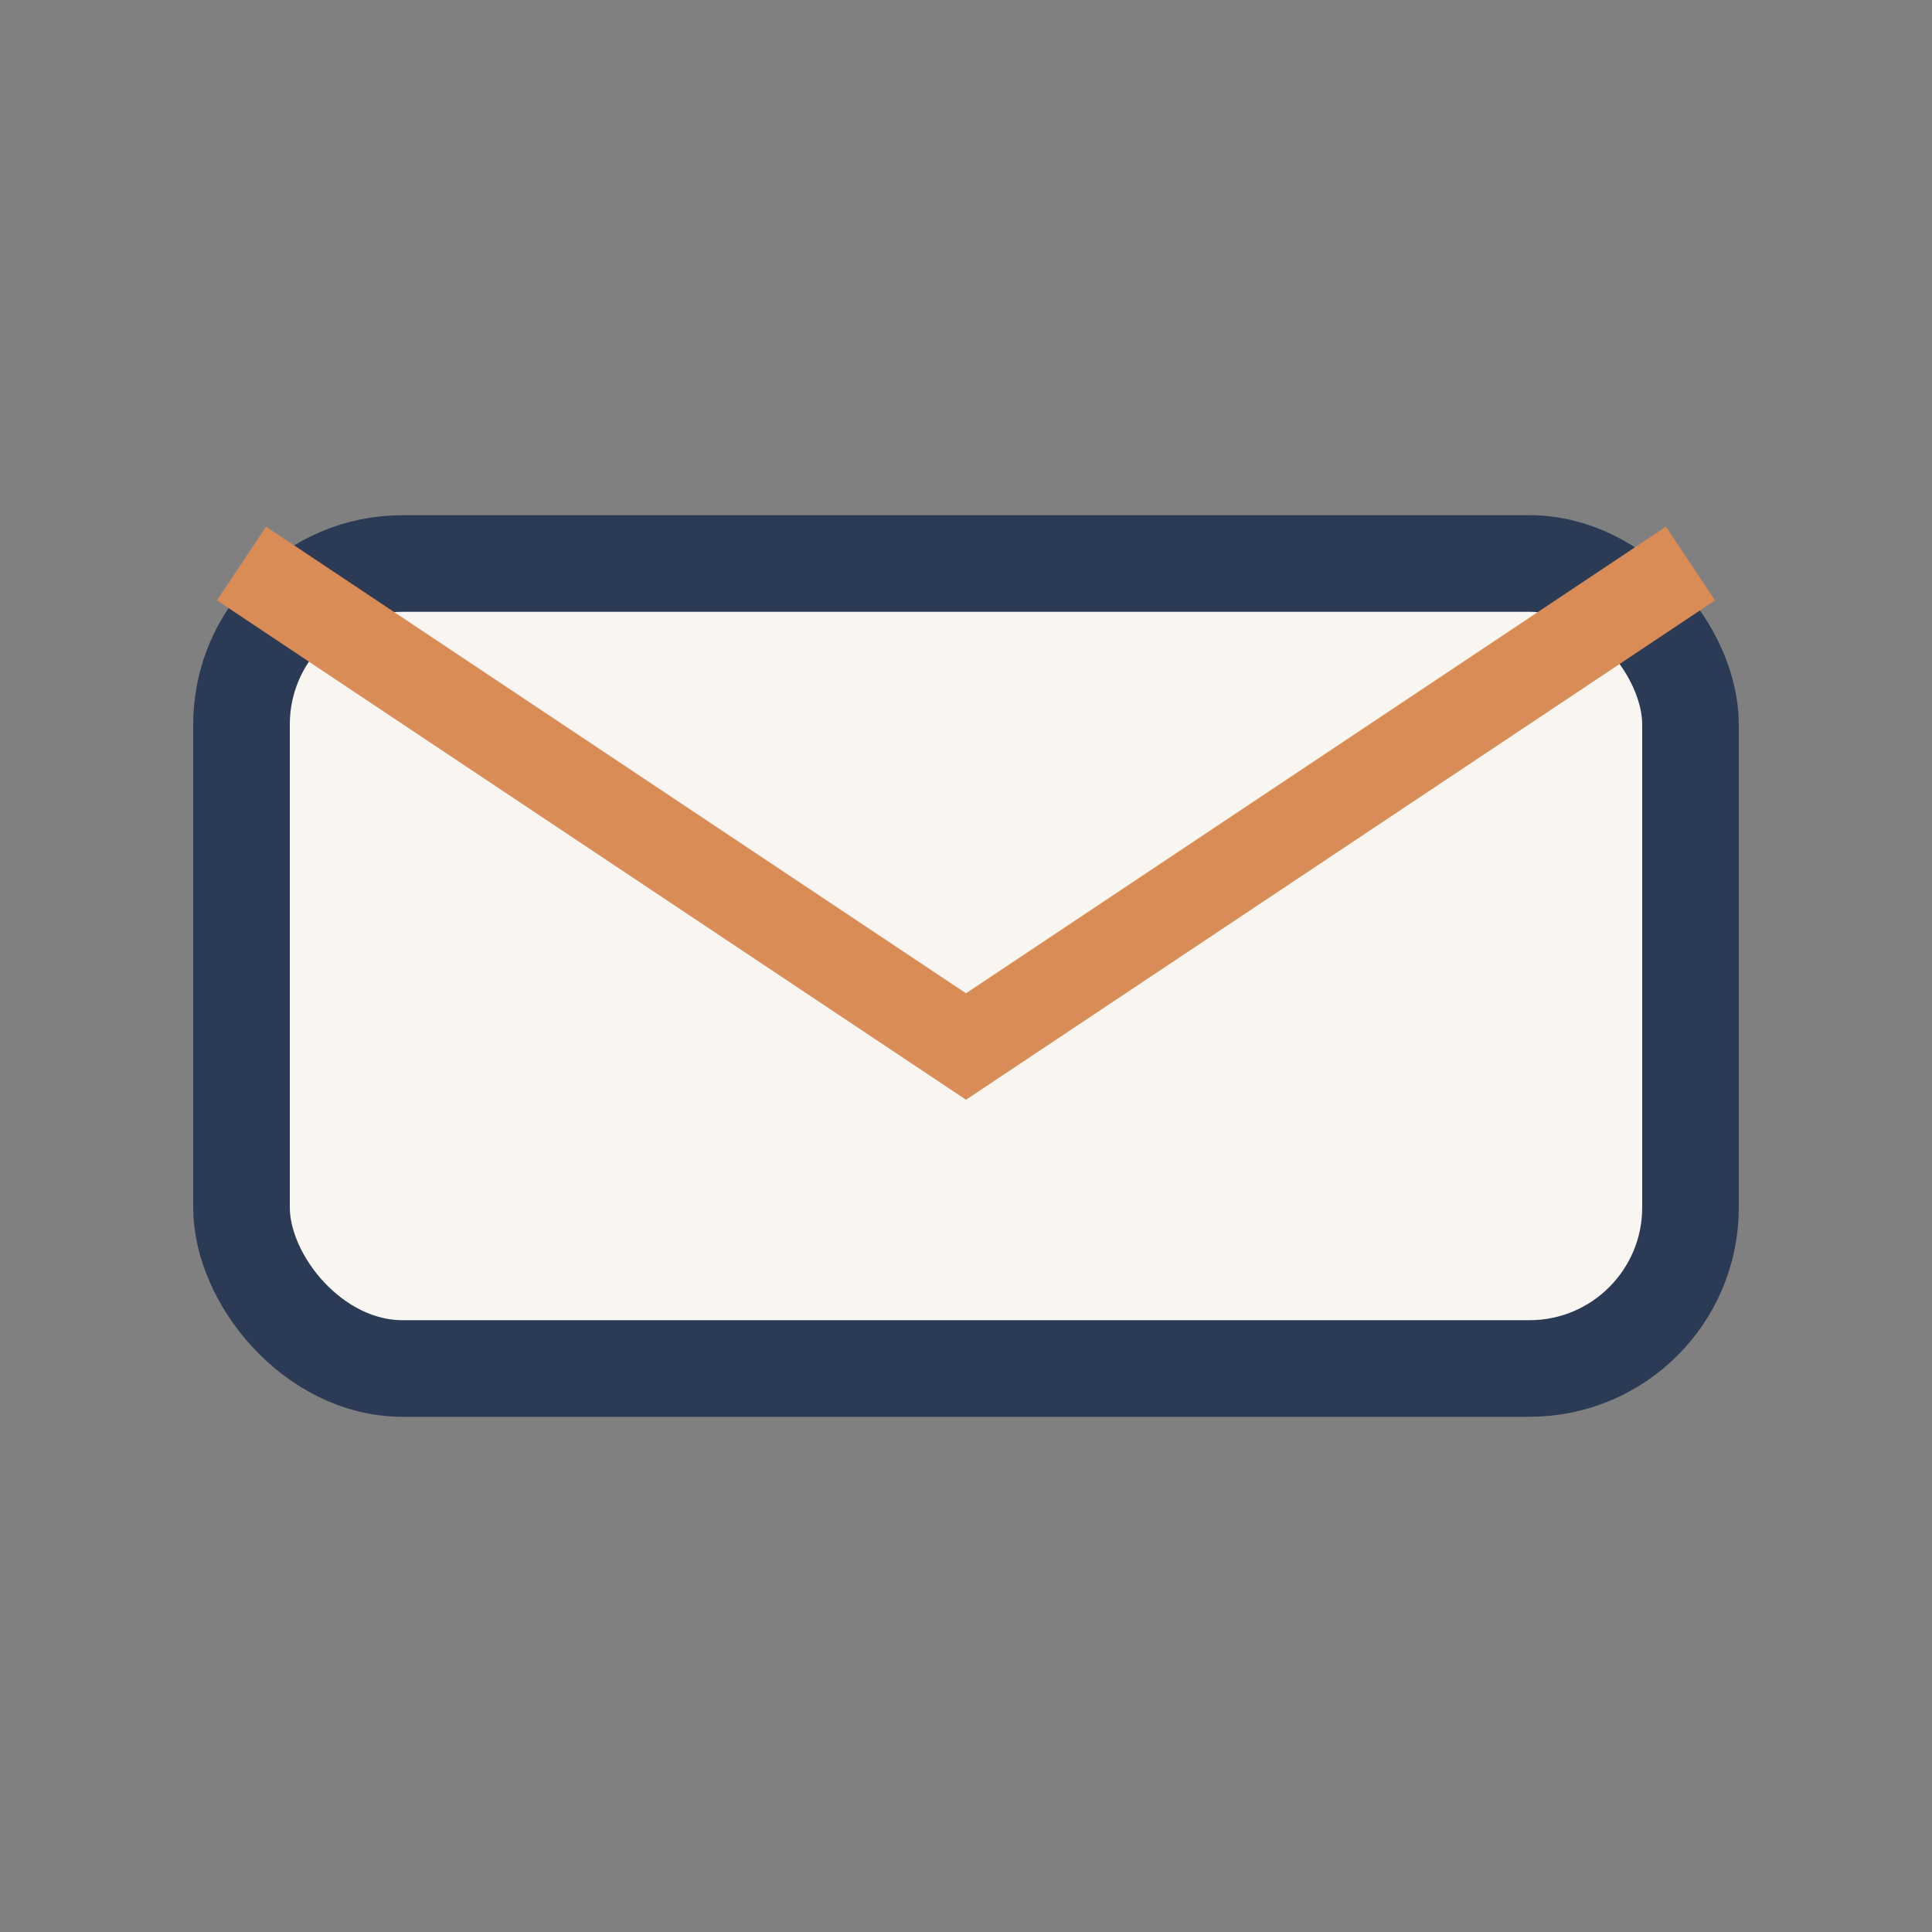 <?xml version="1.0" encoding="UTF-8"?>
<svg xmlns="http://www.w3.org/2000/svg" width="24" height="24" viewBox="0 0 24 24"><rect x="0" y="0" width="24" height="24" fill="#808080" stroke="none"/><rect x="3" y="7" width="18" height="10" rx="2" fill="#F9F6F1" stroke="#2B3A55" stroke-width="1.2"/><path d="M3 7l9 6 9-6" stroke="#D98C55" stroke-width="1.1" fill="none"/></svg>